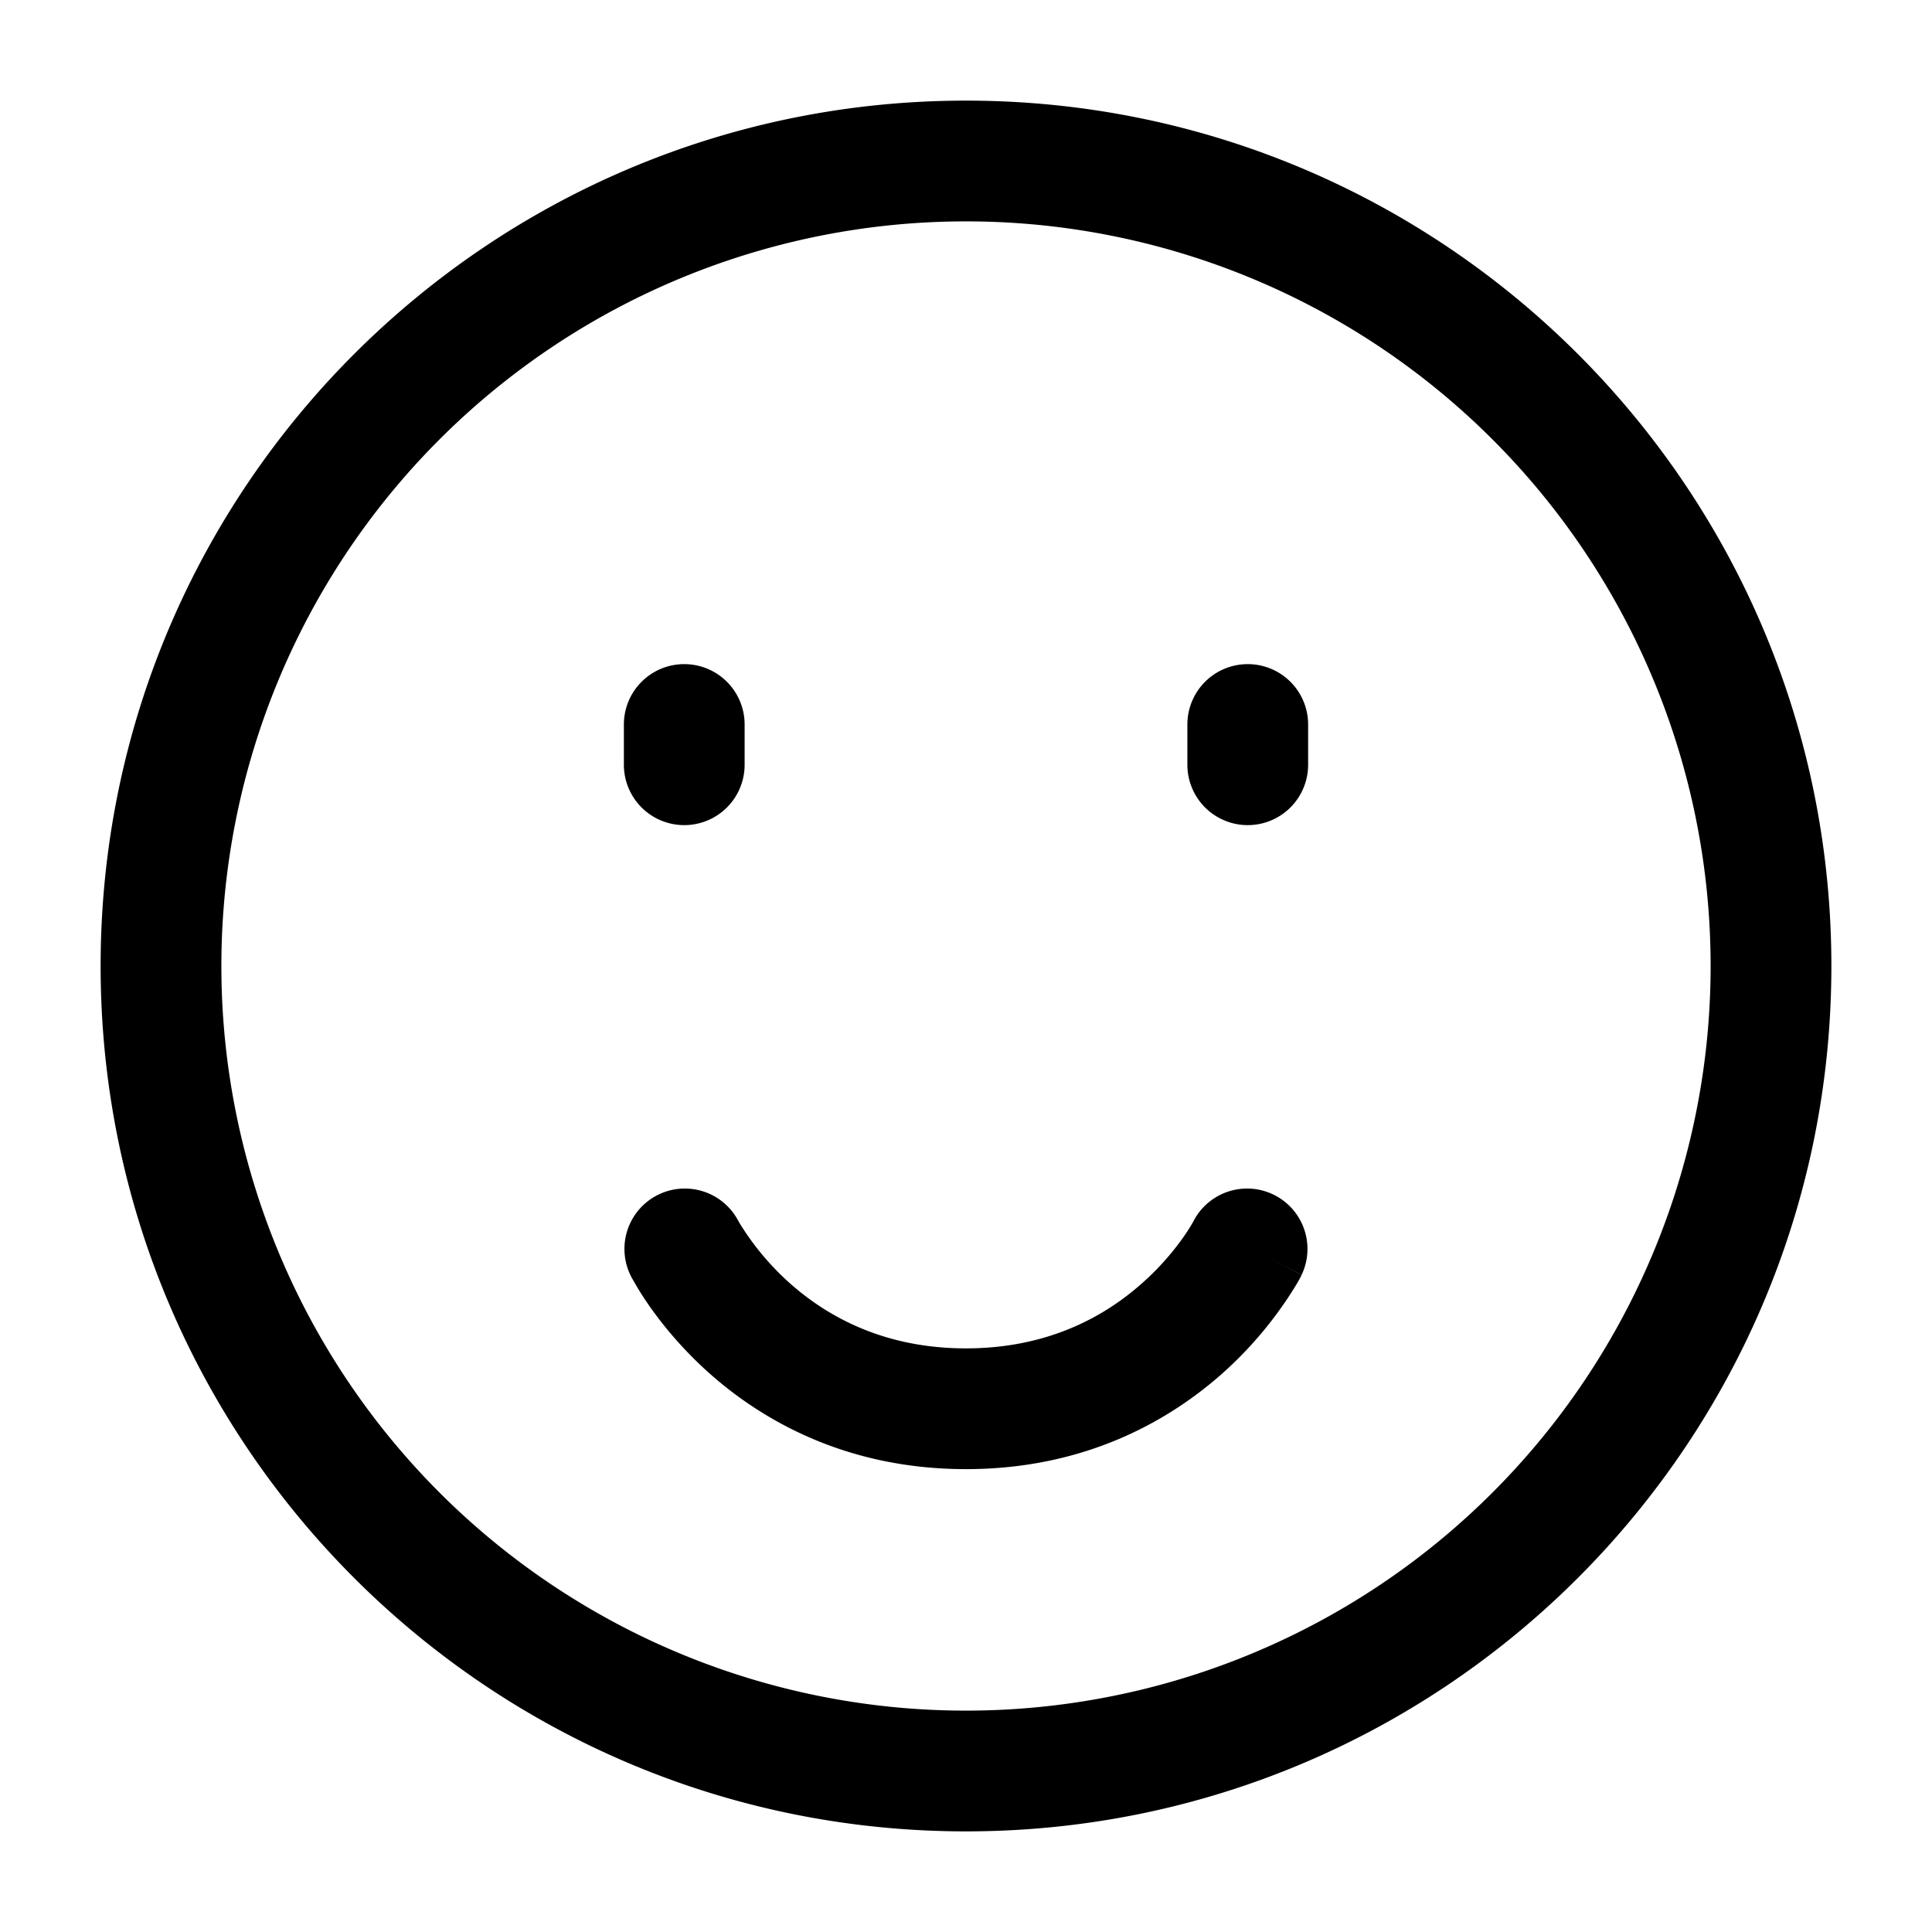 <svg fill="none" height="512" viewBox="0 0 24 24" width="512" xmlns="http://www.w3.org/2000/svg"><g clip-rule="evenodd" fill="#000" fill-rule="evenodd"><path d="M1.25 12C1.25 6.063 6.063 1.25 12 1.25S22.75 6.063 22.75 12 17.937 22.75 12 22.75 1.25 17.937 1.25 12zM12 2.75a9.25 9.25 0 100 18.5 9.25 9.25 0 000-18.5z"/><path d="M15.5 8.25a.75.75 0 01.75.75v.5a.75.75 0 01-1.5 0V9a.75.75 0 01.75-.75zm-7 0a.75.75 0 01.75.75v.5a.75.75 0 01-1.5 0V9a.75.75 0 01.75-.75zm.668 6.91a.75.75 0 00-1.339.675l.67-.335-.67.335v.002l.002.001.002.004.004.01.015.028.05.087c.041.07.102.167.181.279.159.224.4.52.731.815.67.595 1.716 1.189 3.186 1.189s2.515-.594 3.186-1.19a4.85 4.85 0 00.912-1.093 2.77 2.77 0 00.05-.087l.014-.028.005-.01.002-.004.001-.001s0-.002-.67-.337l.67.335a.75.75 0 00-1.339-.675l-.002.005-.023.04c-.023.039-.06.099-.113.174-.107.15-.273.356-.504.56-.454.405-1.159.811-2.19.811s-1.734-.406-2.188-.81a3.348 3.348 0 01-.617-.735 1.305 1.305 0 01-.023-.04z"/></g></svg>